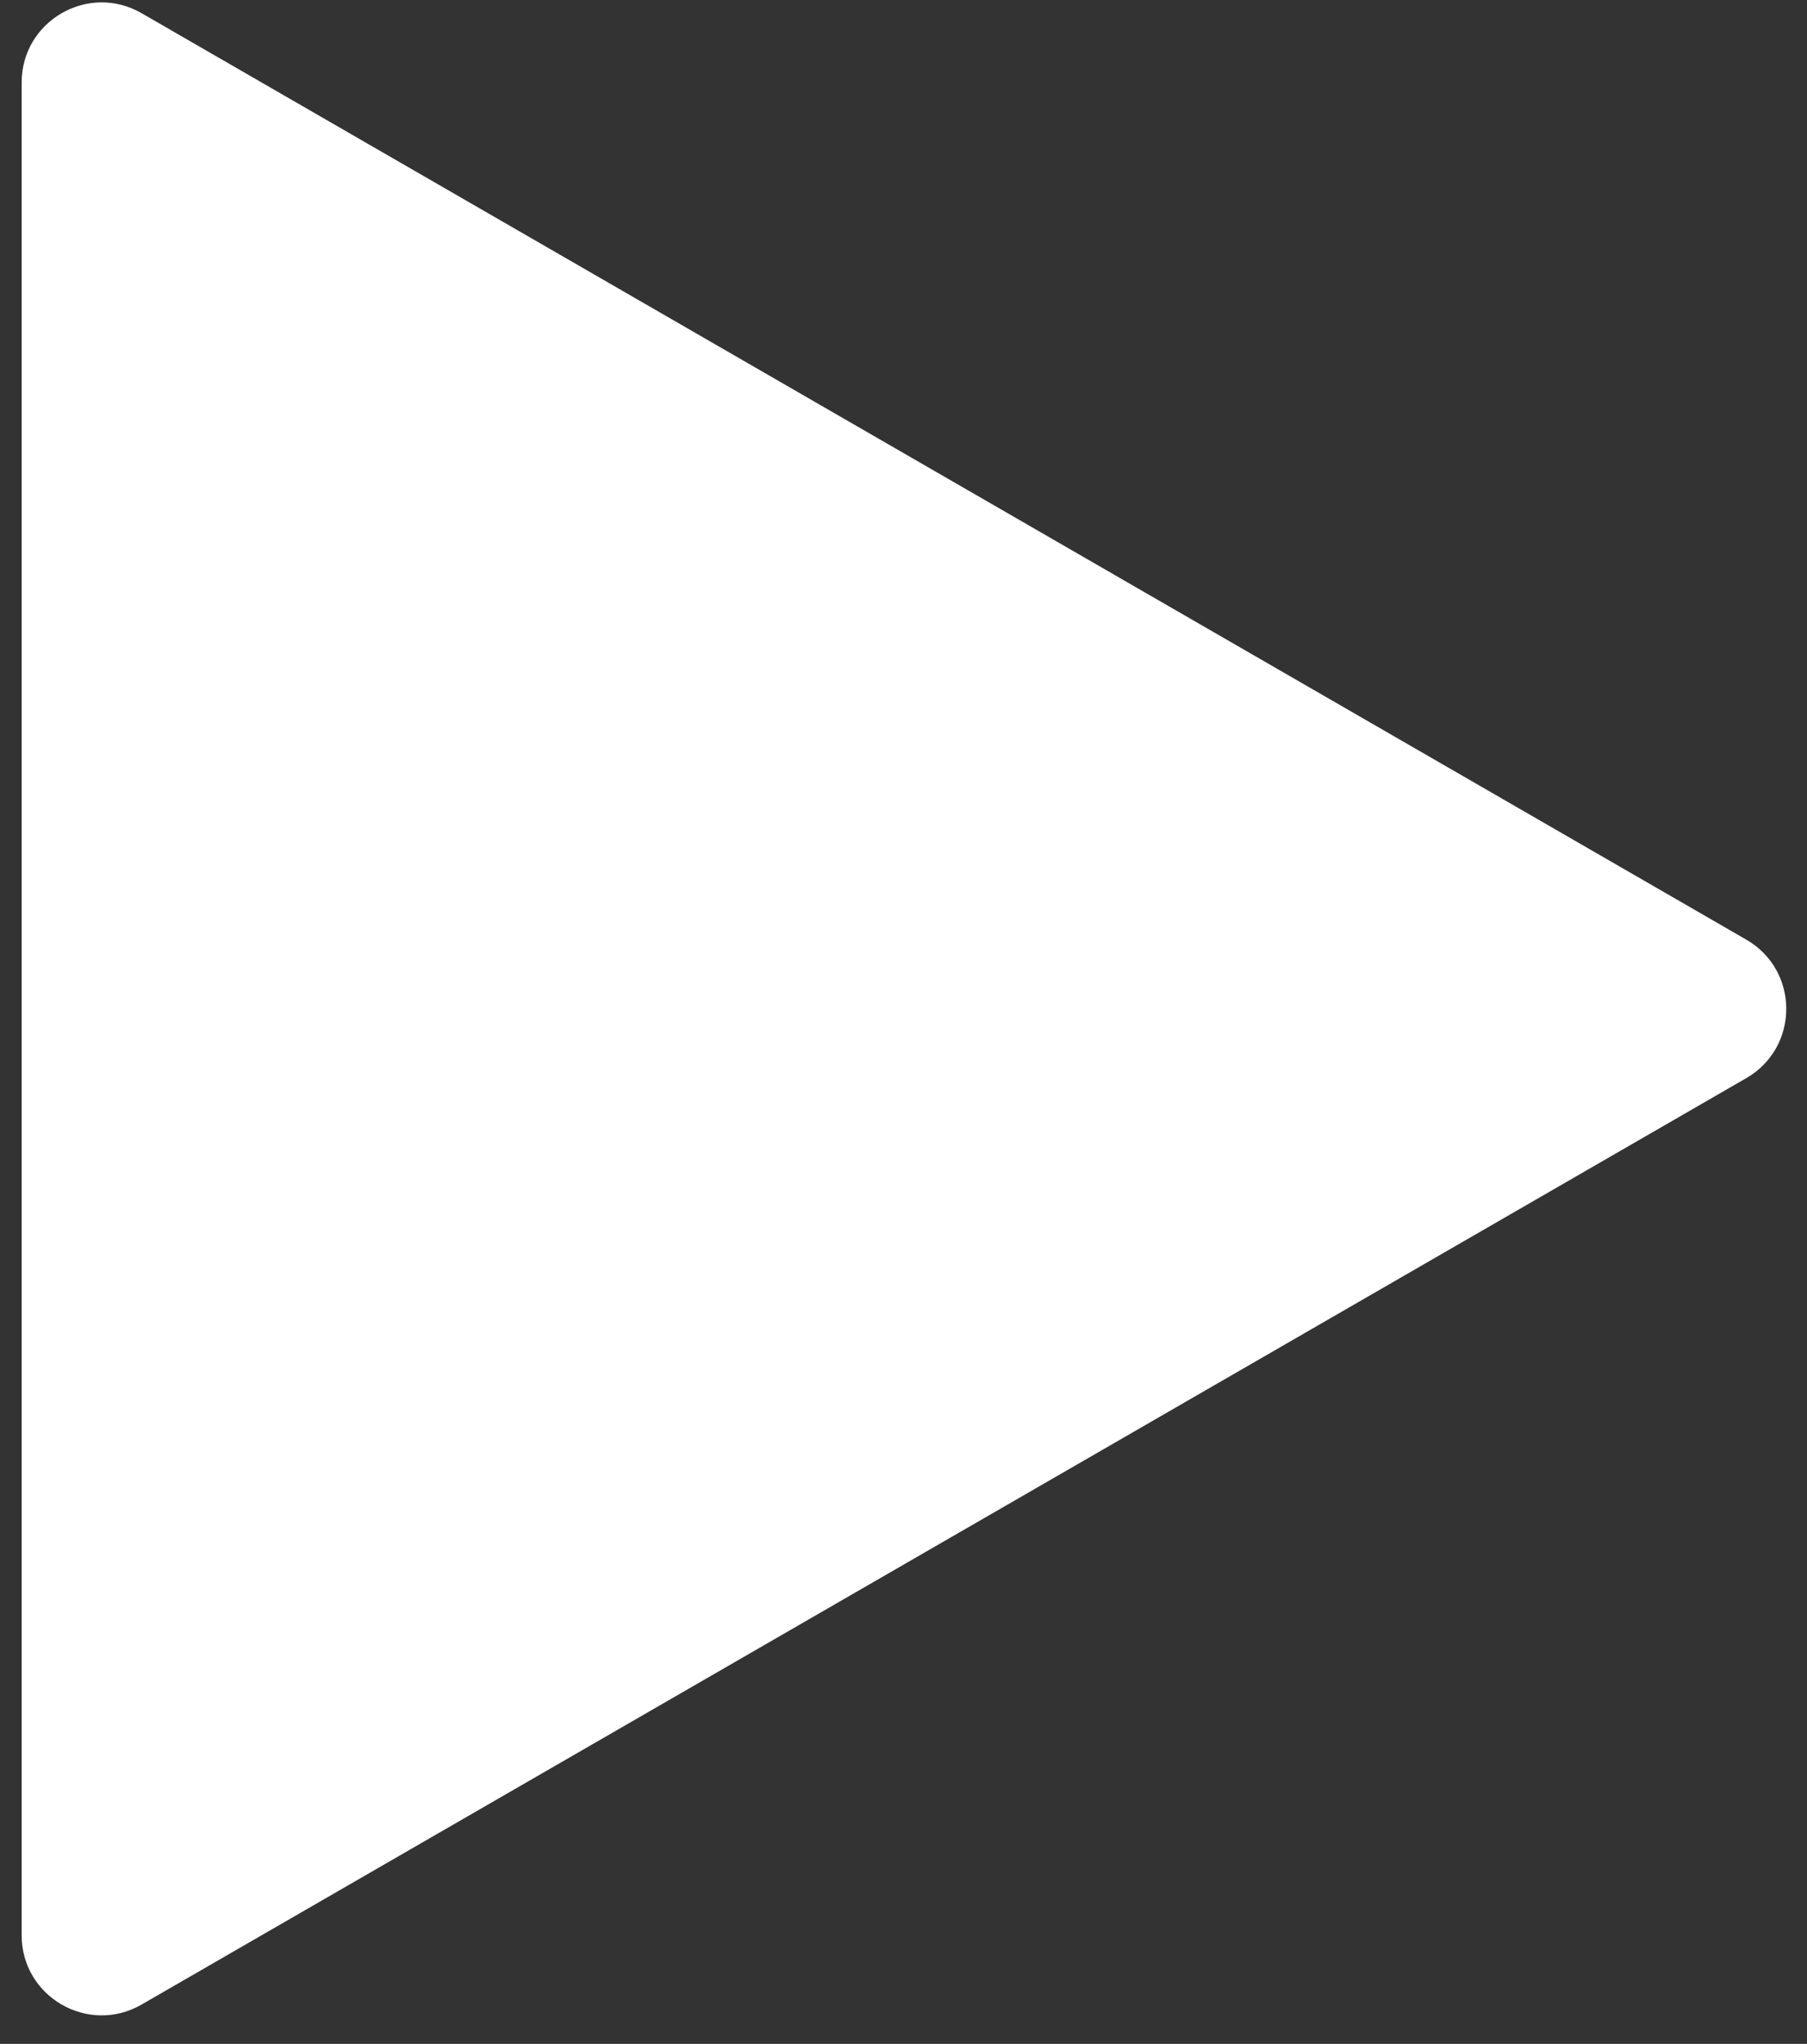 <svg width="61" height="69" viewBox="0 0 61 69" fill="none" xmlns="http://www.w3.org/2000/svg">
<rect x="0" y="0" width="61" height="69" fill="#333333" stroke="none"/>
<path d="M58.95 31.721C60.75 32.76 60.75 35.358 58.95 36.397L4.781 67.671C2.981 68.711 0.731 67.412 0.731 65.333L0.731 2.785C0.731 0.706 2.981 -0.593 4.781 0.446L58.95 31.721Z" fill="white"/>
</svg>
